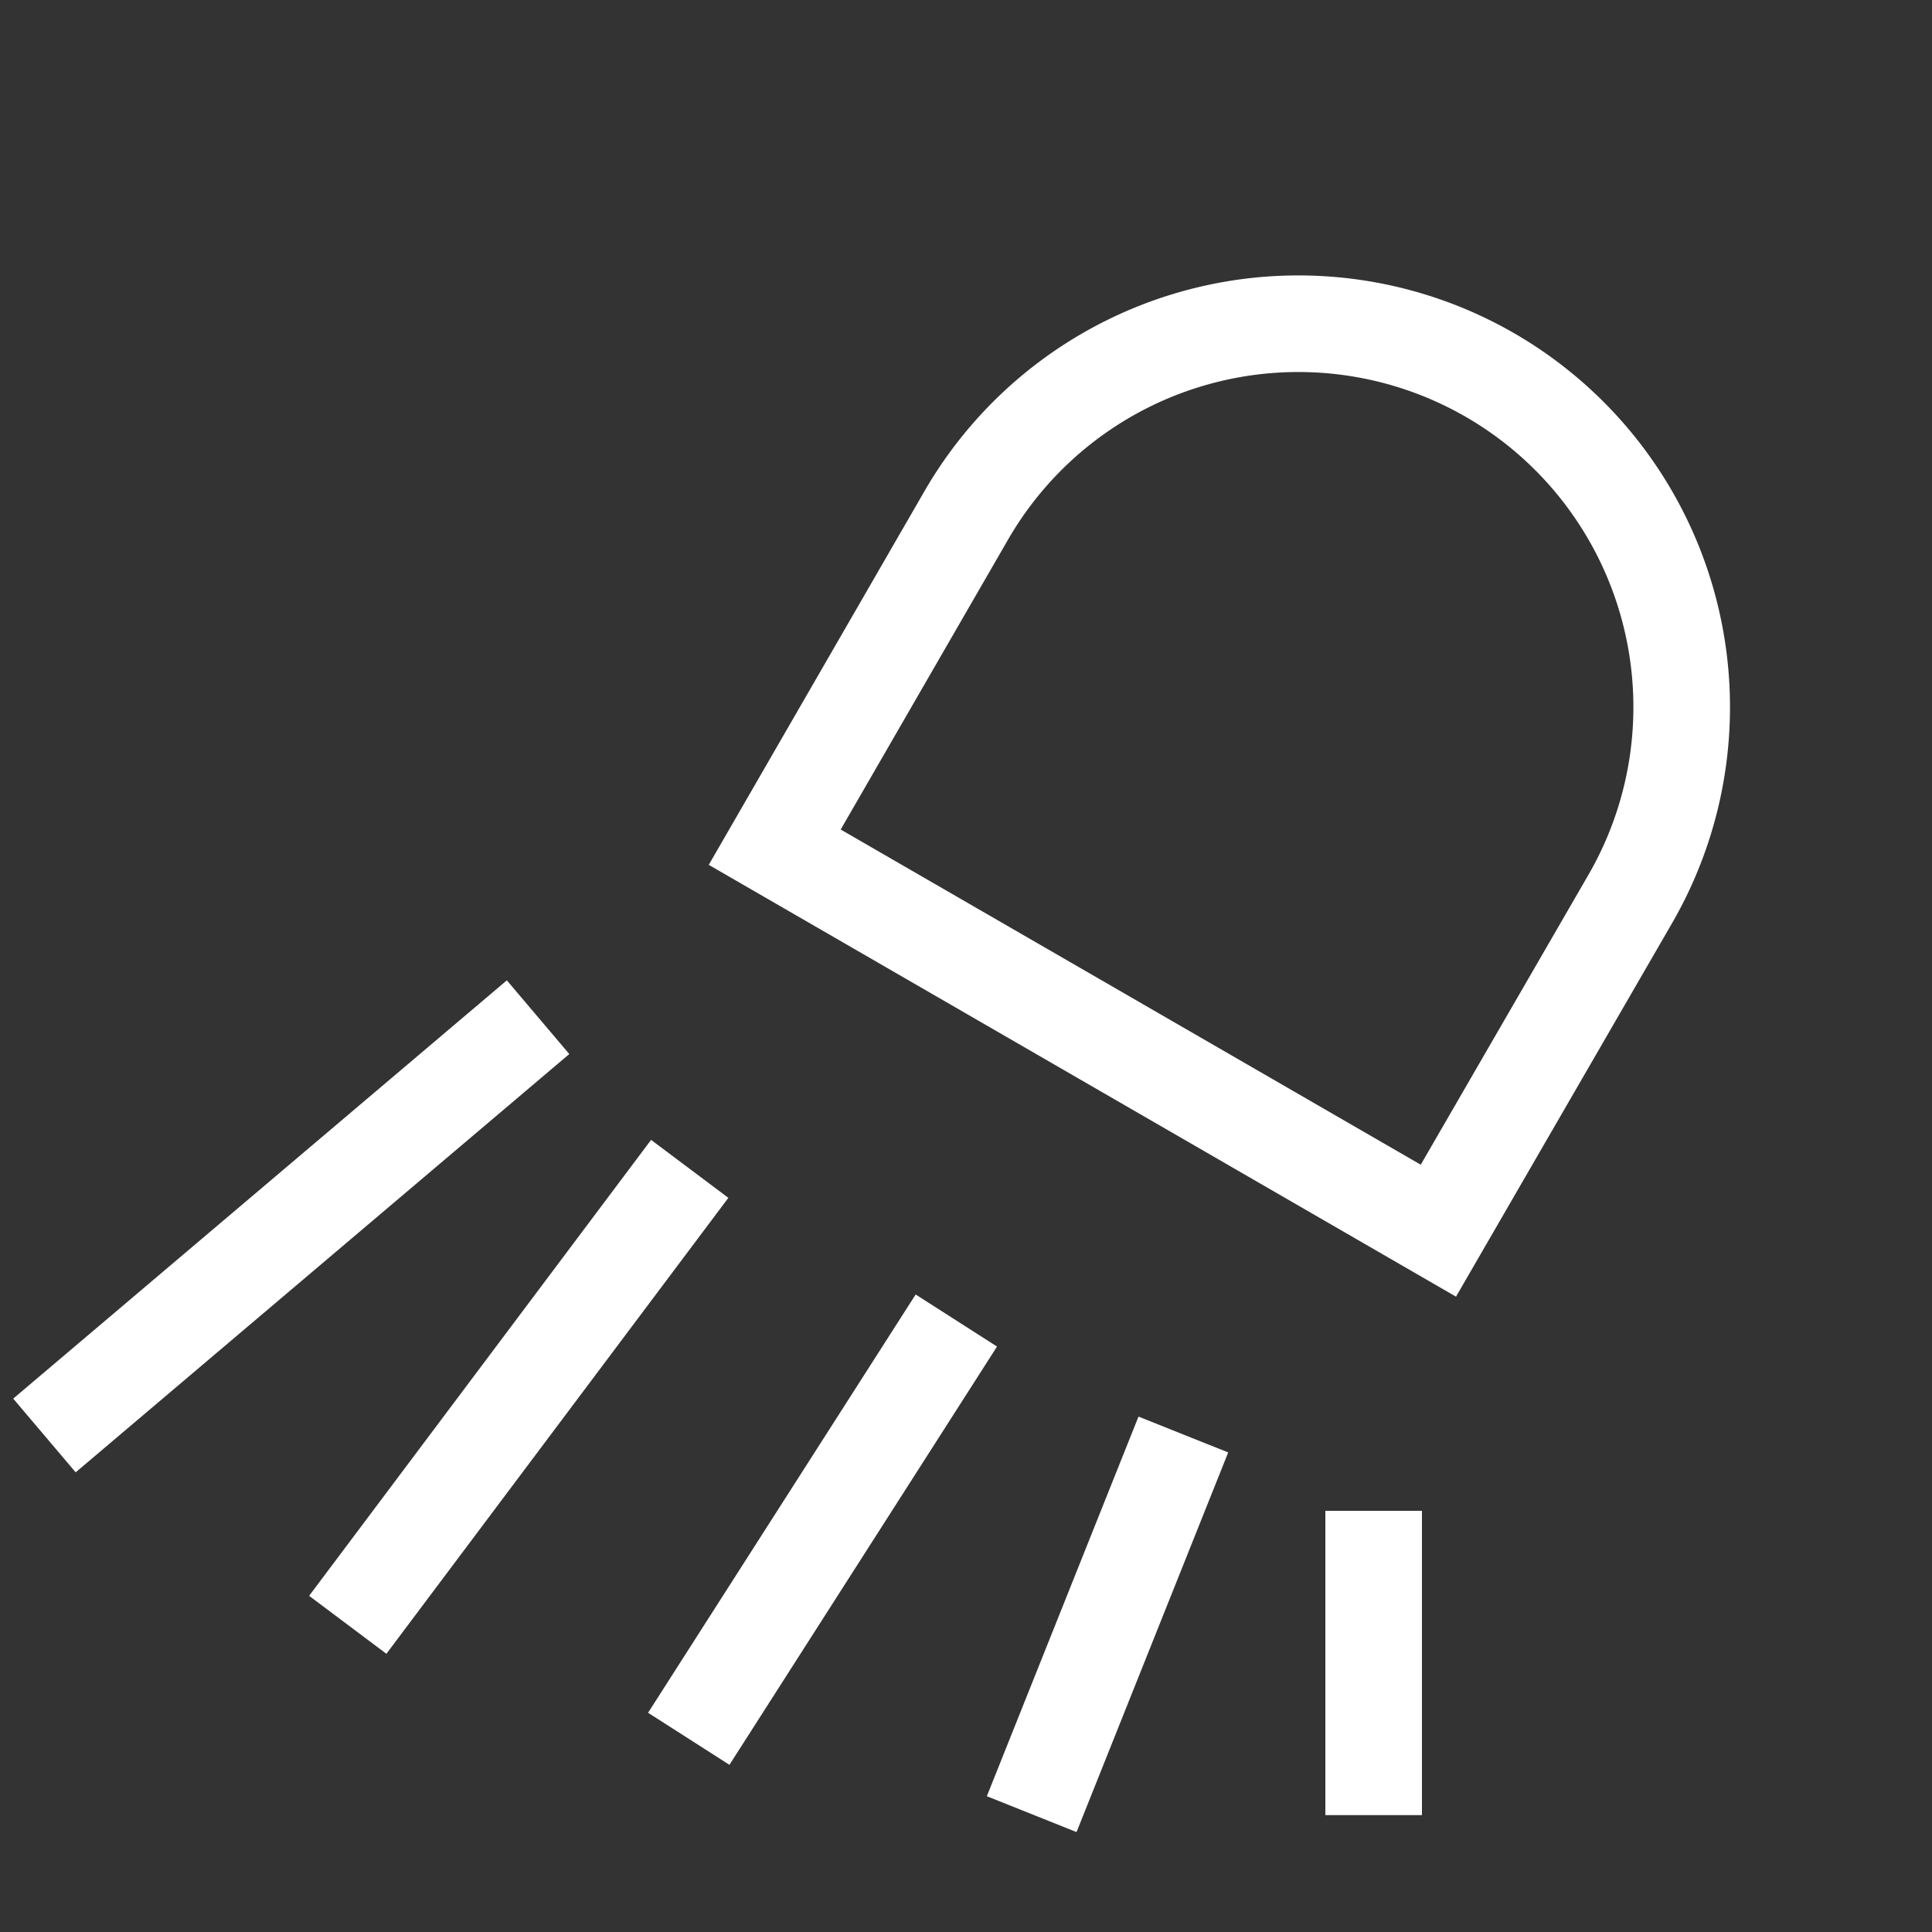 <svg xmlns="http://www.w3.org/2000/svg" viewBox="0 0 20 20">
  <rect x="0" y="0" width="20" height="20" fill="#333333" stroke="none"/>
  <g fill="none" stroke="#fff">
    <path stroke="none" d="M15.67 3.45a4.47 4.47 0 0 1 1.64 6.1l-2.23 3.87-7.74-4.47L9.57 5.1a4.47 4.47 0 0 1 6.1-1.64Z"/>
    <path d="M15.42 3.88a3.97 3.97 0 0 1 1.46 5.42l-1.99 3.44-6.87-3.97L10 5.34a3.97 3.97 0 0 1 5.42-1.46Z"/>
  </g>
  <path fill="none" stroke="#fff" d="M14.22 15.64v3.15"/>
  <path fill="none" stroke="#fff" d="m12.25 14.85-1.57 3.93"/>
  <path fill="none" stroke="#fff" d="M9.9 13.67 7.13 18"/>
  <path fill="none" stroke="#fff" d="M7.14 12.1 3.6 16.82"/>
  <path fill="none" stroke="#fff" d="M5.57 10.53.46 14.86"/>
</svg>